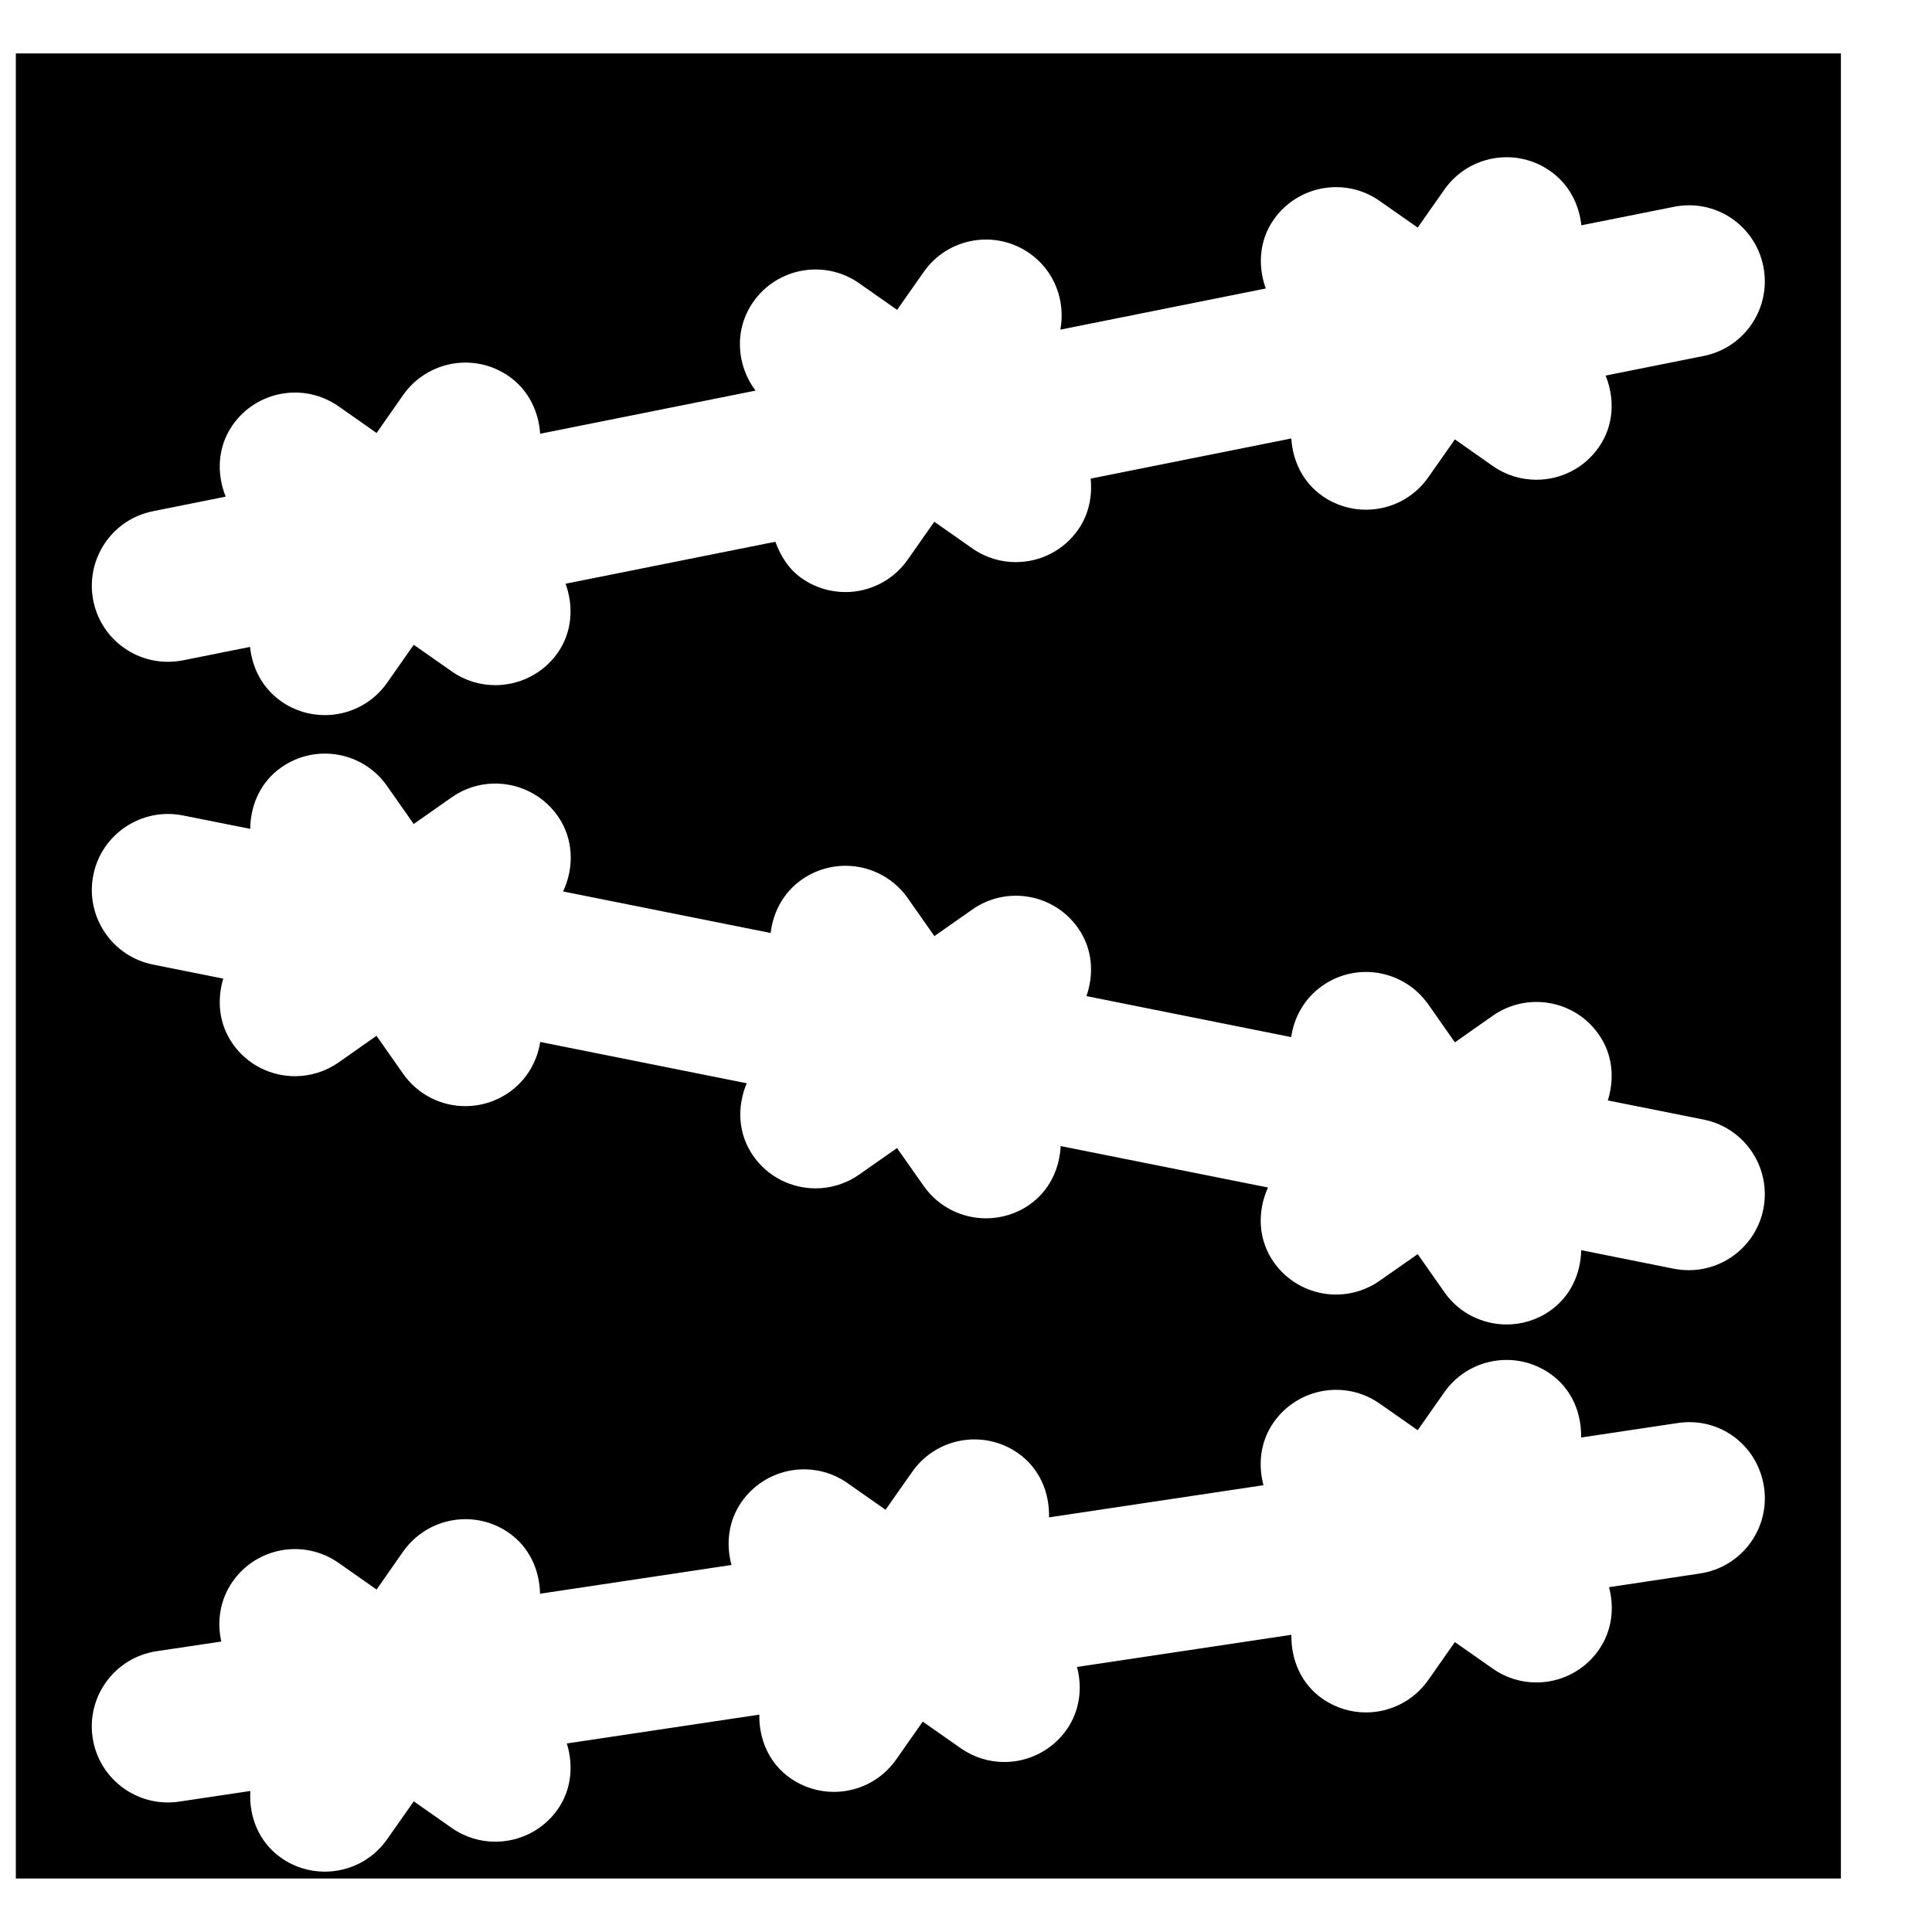 <?xml version="1.0" encoding="UTF-8"?>
<!-- Uploaded to: SVG Repo, www.svgrepo.com, Generator: SVG Repo Mixer Tools -->
<svg width="800px" height="800px" version="1.1" viewBox="144 144 512 512" xmlns="http://www.w3.org/2000/svg">
 <defs>
  <clipPath id="a">
   <path d="m148.09 158h483.91v484h-483.91z"/>
  </clipPath>
 </defs>
 <g clip-path="url(#a)">
  <path d="m594.53 560.99-24.121 3.629c1.469 5.543 0.805 11.586-2.742 16.668-3.91 5.582-10.156 8.582-16.504 8.582-4.012 0-8.043-1.188-11.566-3.668l-10.039-7.031-7.051 10.055c-3.93 5.582-10.156 8.586-16.527 8.586-3.988 0-8.02-1.188-11.547-3.648-5.703-4.008-8.32-10.438-8.199-16.926l-56.812 8.523c1.453 5.519 0.785 11.547-2.738 16.605-3.93 5.582-10.18 8.586-16.527 8.586-4.008 0-8.039-1.191-11.566-3.668l-10.055-7.035-7.035 10.035c-3.93 5.606-10.156 8.586-16.523 8.586-3.992 0-8.023-1.188-11.547-3.648-5.684-3.988-8.305-10.379-8.203-16.824l-51.008 7.637c1.773 5.762 1.293 12.152-2.418 17.473-3.949 5.582-10.176 8.562-16.543 8.562-3.992 0-8.02-1.168-11.547-3.648l-10.059-7.051-7.07 10.074c-3.91 5.582-10.16 8.566-16.508 8.566-3.988 0-8.02-1.168-11.547-3.648-5.945-4.172-8.605-10.984-8.18-17.734l-18.863 2.82c-1.027 0.164-2.035 0.223-3.004 0.223-9.832 0-18.418-7.172-19.93-17.148-1.652-11.023 5.945-21.281 16.949-22.934l17.148-2.559c-1.188-5.34-0.363-11.086 3.023-15.922 6.387-9.109 18.941-11.324 28.07-4.918l10.059 7.055 7.031-10.055c6.41-9.09 18.945-11.348 28.074-4.938 5.461 3.828 8.078 9.895 8.219 16.102l50.727-7.617c-1.492-5.562-0.867-11.648 2.699-16.75 6.387-9.105 18.941-11.344 28.074-4.934l10.055 7.051 7.074-10.055c6.367-9.109 18.922-11.328 28.051-4.938 5.742 4.012 8.363 10.5 8.203 17.008l56.828-8.523c-1.469-5.543-0.848-11.609 2.723-16.688 6.406-9.109 18.961-11.324 28.07-4.938l10.078 7.055 7.051-10.055c6.371-9.09 18.926-11.309 28.055-4.918 5.723 3.988 8.34 10.438 8.199 16.906l25.535-3.828c11.305-1.734 21.281 5.965 22.934 16.949 1.652 11-5.945 21.258-16.949 22.91zm-402.08-200.9 17.855 3.566c0.082-6.266 2.703-12.414 8.223-16.281 9.129-6.41 21.684-4.191 28.055 4.938l7.051 10.055 10.078-7.074c9.109-6.387 21.664-4.148 28.09 4.938 4.273 6.129 4.375 13.707 1.434 20.012l54.996 11.004c0.645-5.5 3.363-10.723 8.242-14.148 9.148-6.387 21.684-4.191 28.09 4.918l7.055 10.059 10.035-7.035c9.109-6.406 21.684-4.191 28.051 4.918 3.871 5.5 4.254 12.133 2.219 18.016l54.25 10.863c0.766-5.301 3.547-10.297 8.262-13.605 9.129-6.406 21.664-4.168 28.074 4.938l7.051 10.059 10.039-7.055c9.148-6.387 21.703-4.172 28.07 4.938 3.75 5.32 4.231 11.73 2.418 17.512l25.414 5.078c10.902 2.176 17.973 12.797 15.797 23.719-1.914 9.574-10.336 16.184-19.727 16.184-1.332 0-2.641-0.121-3.992-0.383l-24.547-4.918c-0.141 6.188-2.758 12.215-8.219 16.043-3.527 2.477-7.559 3.648-11.547 3.648-6.352 0-12.598-2.984-16.508-8.586l-7.051-10.055-10.078 7.051c-3.527 2.481-7.559 3.668-11.547 3.668-6.367 0-12.594-3.004-16.523-8.586-4.234-6.062-4.375-13.5-1.531-19.789l-54.938-10.98c-0.301 5.984-2.941 11.789-8.223 15.496-3.527 2.477-7.555 3.648-11.566 3.648-6.348 0-12.594-2.984-16.523-8.586l-7.055-10.035-10.035 7.031c-3.508 2.461-7.559 3.648-11.547 3.648-6.352 0-12.598-2.981-16.508-8.586-4.129-5.883-4.332-13.078-1.75-19.266l-54.715-10.941c-0.828 5.219-3.609 10.098-8.262 13.359-3.527 2.461-7.559 3.648-11.547 3.648-6.371 0-12.598-2.981-16.527-8.586l-7.055-10.055-10.035 7.055c-3.527 2.457-7.555 3.648-11.566 3.648-6.348 0-12.594-2.984-16.504-8.586-3.688-5.262-4.211-11.57-2.5-17.273l-18.641-3.727c-10.902-2.195-17.977-12.816-15.801-23.719 2.176-10.922 12.859-17.957 23.719-15.801zm-7.918-80.609 19.285-3.867c-2.457-6.106-2.215-13.18 1.855-19.004 6.387-9.09 18.941-11.328 28.07-4.918l10.059 7.055 7.031-10.059c6.41-9.109 18.945-11.344 28.074-4.938 5.199 3.648 7.836 9.312 8.242 15.195l57.07-11.426c-5.078-6.793-5.723-16.203-0.586-23.52 6.371-9.105 18.945-11.324 28.055-4.934l10.055 7.051 7.055-10.055c6.367-9.09 18.922-11.328 28.07-4.918 6.672 4.676 9.531 12.676 8.141 20.215l54.434-10.906c-2.137-5.941-1.793-12.695 2.117-18.277 6.406-9.109 18.961-11.324 28.07-4.918l10.078 7.055 7.051-10.055c6.371-9.09 18.926-11.348 28.055-4.938 4.977 3.484 7.656 8.805 8.262 14.387l24.504-4.894c11.023-2.238 21.562 4.894 23.719 15.797 2.176 10.926-4.875 21.523-15.797 23.723l-25.996 5.199c2.477 6.125 2.234 13.219-1.836 19.023-3.91 5.602-10.156 8.582-16.504 8.582-4.012 0-8.043-1.168-11.566-3.644l-10.039-7.055-7.051 10.055c-3.93 5.606-10.156 8.586-16.527 8.586-3.988 0-8.02-1.168-11.547-3.648-5.199-3.648-7.859-9.328-8.223-15.234l-53.18 10.641c0.461 4.637-0.445 9.43-3.328 13.543-3.906 5.602-10.156 8.586-16.504 8.586-3.988 0-8.02-1.172-11.547-3.648l-10.055-7.055-7.055 10.059c-3.91 5.582-10.156 8.582-16.504 8.582-4.012 0-8.043-1.188-11.566-3.648-3.488-2.457-5.625-5.941-6.996-9.691l-55.598 11.125c2.156 5.965 1.812 12.715-2.078 18.316-3.949 5.582-10.176 8.566-16.543 8.566-3.992 0-8.02-1.168-11.547-3.648l-10.059-7.055-7.07 10.078c-3.91 5.582-10.16 8.566-16.508 8.566-3.988 0-8.02-1.172-11.547-3.648-4.977-3.488-7.676-8.828-8.262-14.43l-17.816 3.566c-1.348 0.262-2.68 0.383-3.969 0.383-9.41 0-17.836-6.609-19.75-16.184-2.176-10.922 4.879-21.543 15.801-23.719zm-36.336 362.34h483.66v-483.66h-483.66z" fill-rule="evenodd"/>
 </g>
</svg>